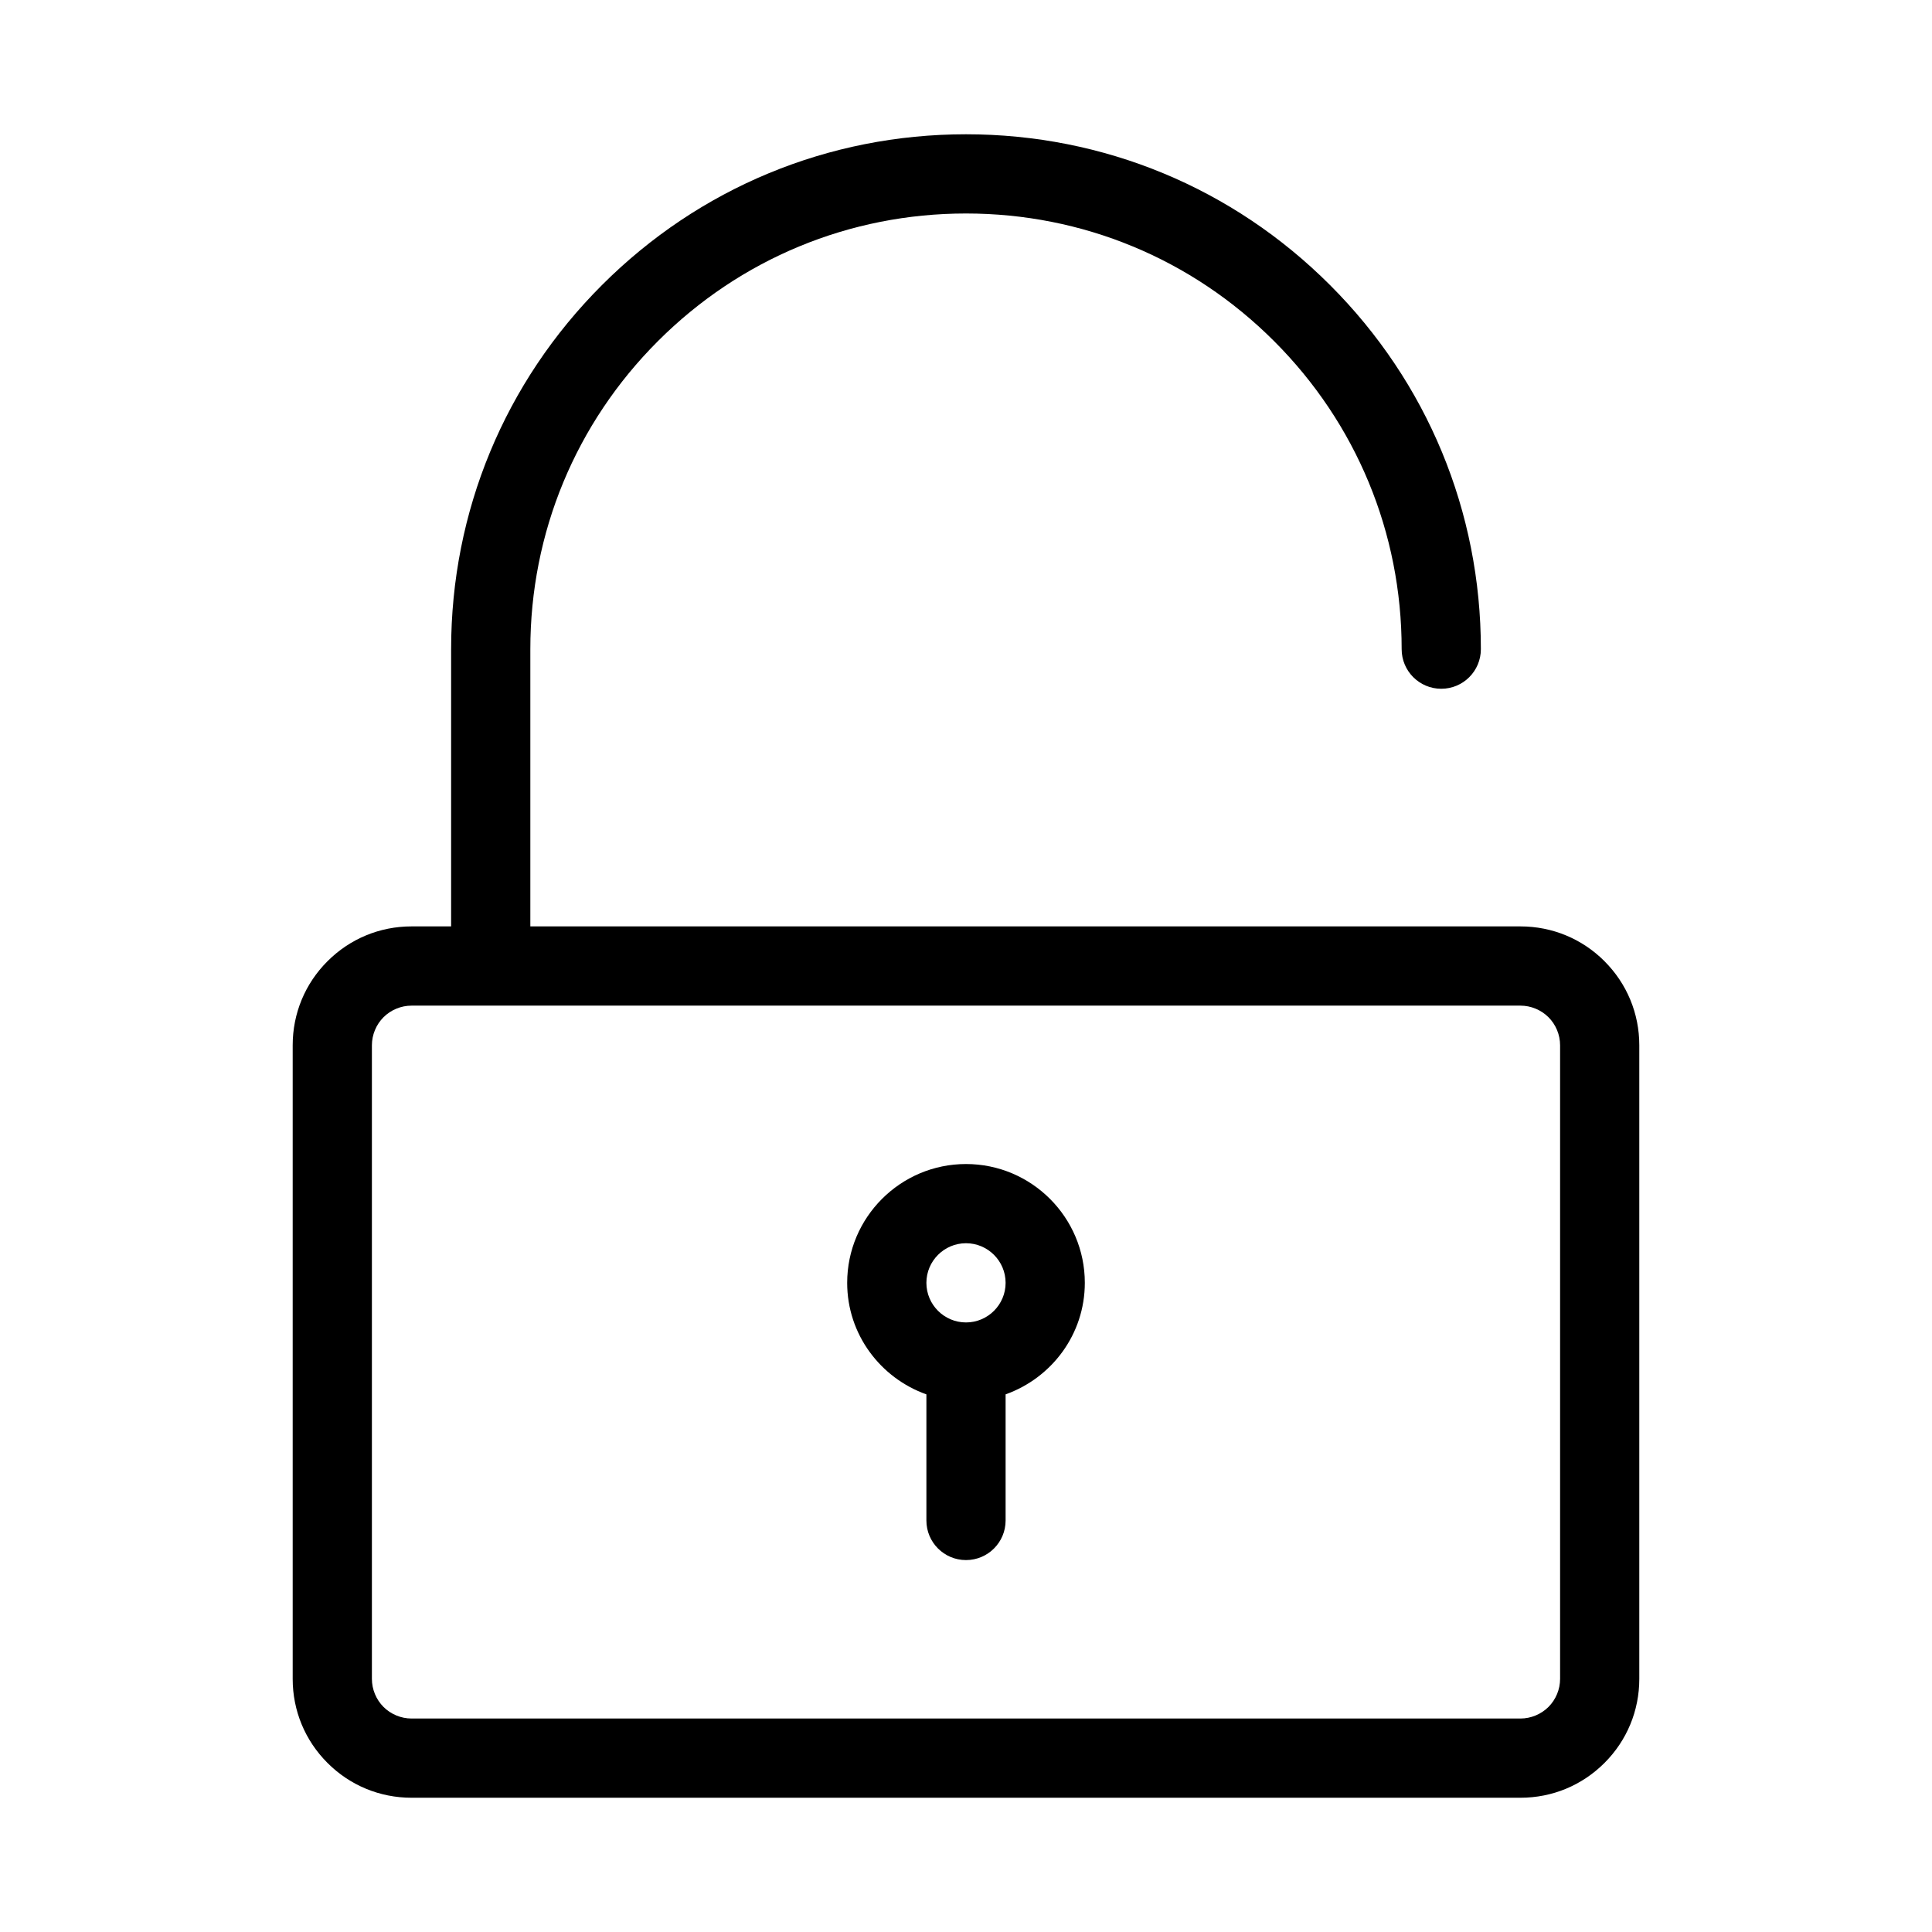 <?xml version="1.0" encoding="UTF-8"?>
<!-- Uploaded to: SVG Repo, www.svgrepo.com, Generator: SVG Repo Mixer Tools -->
<svg fill="#000000" width="800px" height="800px" version="1.1" viewBox="144 144 512 512" xmlns="http://www.w3.org/2000/svg">
 <g>
  <path d="m569.21 398.73c-5.945-5.949-13.859-9.223-22.266-9.223h-262.4v-73.473c0-30.844 12.012-59.836 33.82-81.637 21.801-21.809 50.793-33.82 81.637-33.82s59.84 12.012 81.641 33.82c21.801 21.797 33.812 50.789 33.812 81.637 0 5.797 4.695 10.496 10.496 10.496s10.496-4.699 10.496-10.496c0-36.453-14.195-70.719-39.965-96.477-25.758-25.777-60.023-39.973-96.48-39.973-36.453 0-70.715 14.195-96.477 39.969-25.777 25.766-39.973 60.023-39.973 96.48v73.473h-10.496c-8.41 0-16.316 3.273-22.262 9.227-5.953 5.941-9.227 13.852-9.227 22.262v167.94c0 8.41 3.273 16.316 9.227 22.262 5.941 5.949 13.852 9.223 22.262 9.223h293.89c8.406 0 16.316-3.273 22.262-9.227 5.945-5.941 9.223-13.852 9.223-22.262v-167.93c0-8.41-3.277-16.32-9.223-22.266zm-11.77 190.2c0 2.762-1.117 5.465-3.074 7.422-1.957 1.953-4.664 3.074-7.422 3.074h-293.89c-2.762 0-5.465-1.121-7.422-3.074-1.953-1.957-3.074-4.656-3.074-7.422v-167.93c0-2.762 1.121-5.465 3.074-7.422 1.957-1.953 4.66-3.074 7.422-3.074h293.89c2.758 0 5.465 1.121 7.422 3.074 1.957 1.957 3.074 4.656 3.074 7.422z"/>
  <path d="m400 452.48c-17.363 0-31.488 14.125-31.488 31.488 0 13.664 8.801 25.207 20.992 29.555v33.418c0 5.797 4.699 10.496 10.496 10.496s10.496-4.699 10.496-10.496v-33.422c12.191-4.344 20.992-15.887 20.992-29.555 0-17.363-14.125-31.484-31.488-31.484zm0 41.98c-5.785 0-10.496-4.711-10.496-10.496s4.711-10.496 10.496-10.496 10.496 4.711 10.496 10.496c0 5.789-4.711 10.496-10.496 10.496z"/>
 </g>
</svg>